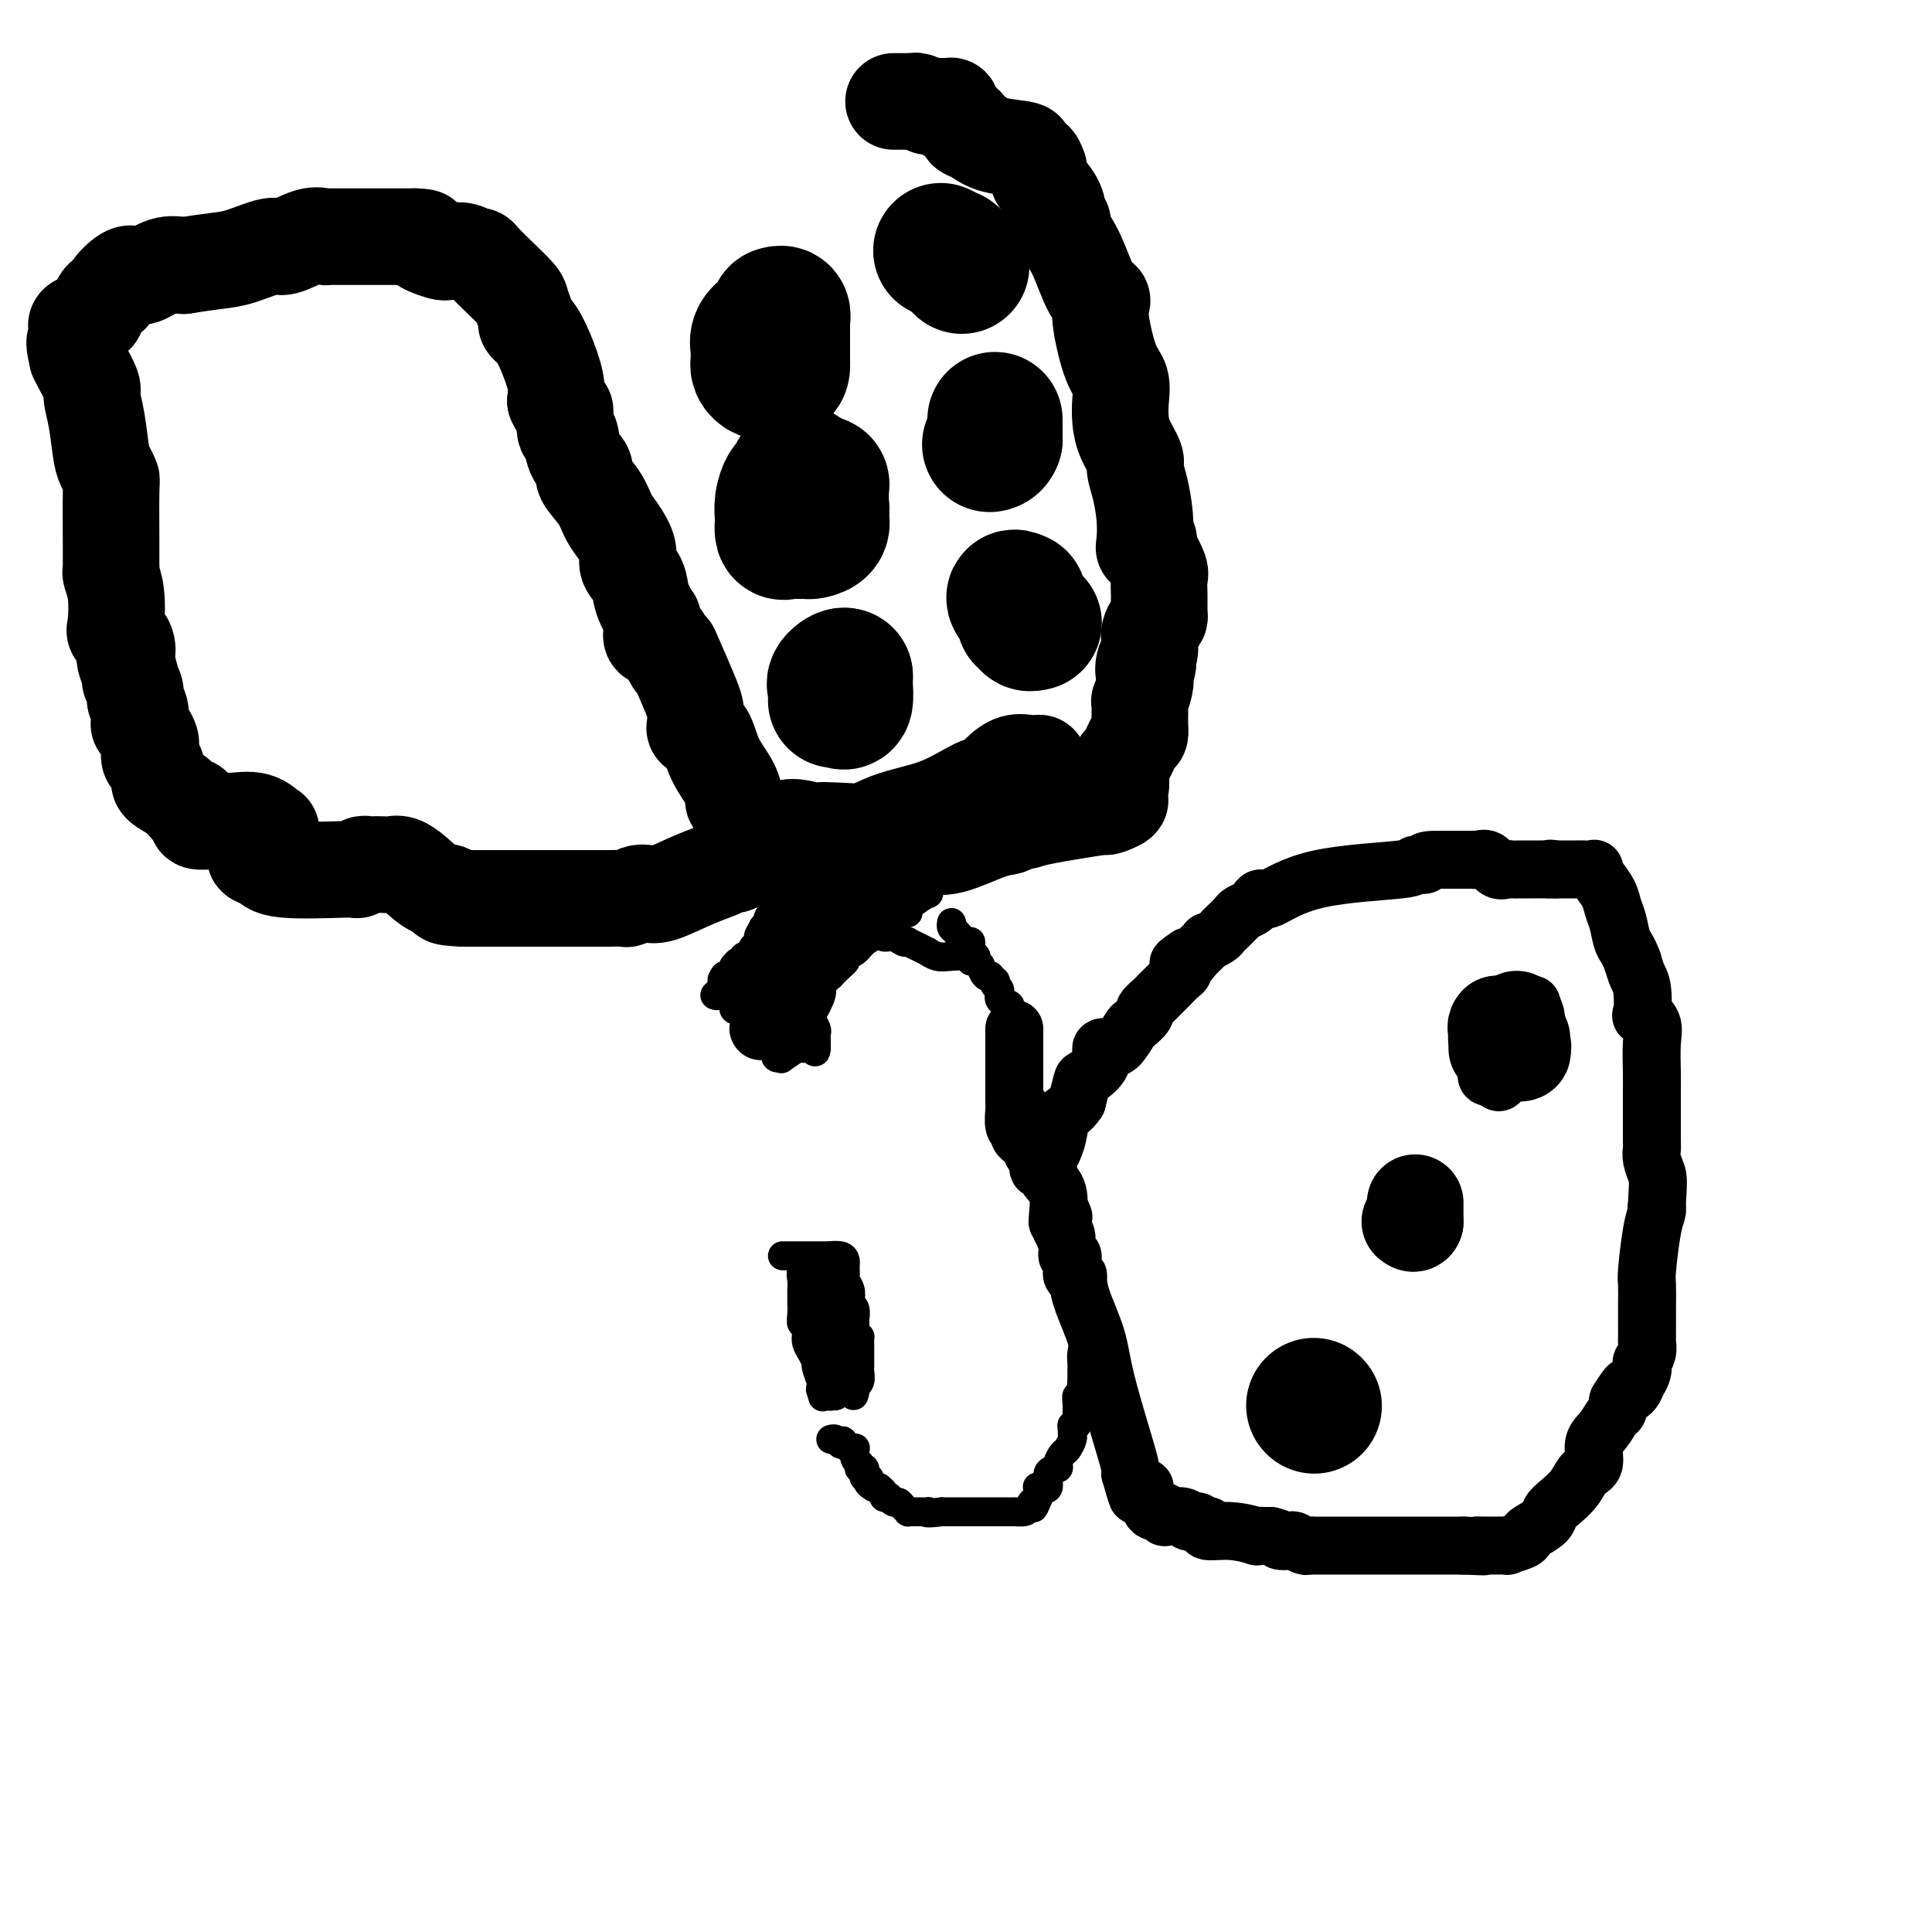 <svg viewBox='0 0 400 400' version='1.1' xmlns='http://www.w3.org/2000/svg' xmlns:xlink='http://www.w3.org/1999/xlink'><g fill='none' stroke='#000000' stroke-width='6' stroke-linecap='round' stroke-linejoin='round'><path d='M197,191c-0.061,0.374 -0.123,0.748 0,1c0.123,0.252 0.429,0.383 1,1c0.571,0.617 1.407,1.721 2,2c0.593,0.279 0.944,-0.266 1,0c0.056,0.266 -0.182,1.342 0,2c0.182,0.658 0.785,0.899 1,1c0.215,0.101 0.043,0.064 0,0c-0.043,-0.064 0.044,-0.153 0,0c-0.044,0.153 -0.218,0.549 0,1c0.218,0.451 0.829,0.958 1,1c0.171,0.042 -0.099,-0.380 0,0c0.099,0.380 0.565,1.564 1,2c0.435,0.436 0.839,0.125 1,0c0.161,-0.125 0.081,-0.062 0,0'/><path d='M205,202c1.483,1.876 1.190,1.066 1,1c-0.190,-0.066 -0.276,0.612 0,1c0.276,0.388 0.915,0.485 1,1c0.085,0.515 -0.384,1.447 0,2c0.384,0.553 1.619,0.727 2,1c0.381,0.273 -0.094,0.646 0,1c0.094,0.354 0.756,0.690 1,1c0.244,0.310 0.069,0.594 0,1c-0.069,0.406 -0.033,0.935 0,1c0.033,0.065 0.061,-0.335 0,0c-0.061,0.335 -0.212,1.403 0,2c0.212,0.597 0.788,0.722 1,1c0.212,0.278 0.060,0.710 0,1c-0.060,0.290 -0.026,0.439 0,1c0.026,0.561 0.046,1.536 0,2c-0.046,0.464 -0.156,0.418 0,1c0.156,0.582 0.578,1.791 1,3'/><path d='M212,223c1.100,3.427 0.350,1.495 0,1c-0.350,-0.495 -0.300,0.446 0,1c0.300,0.554 0.851,0.722 1,1c0.149,0.278 -0.104,0.667 0,1c0.104,0.333 0.564,0.611 1,1c0.436,0.389 0.849,0.888 1,1c0.151,0.112 0.040,-0.162 0,0c-0.040,0.162 -0.008,0.760 0,1c0.008,0.240 -0.008,0.124 0,0c0.008,-0.124 0.040,-0.254 0,0c-0.040,0.254 -0.152,0.894 0,1c0.152,0.106 0.566,-0.322 1,0c0.434,0.322 0.886,1.394 1,2c0.114,0.606 -0.110,0.744 0,1c0.110,0.256 0.555,0.628 1,1'/><path d='M218,235c1.154,2.249 1.040,1.871 1,2c-0.040,0.129 -0.007,0.763 0,1c0.007,0.237 -0.012,0.076 0,0c0.012,-0.076 0.055,-0.066 0,0c-0.055,0.066 -0.209,0.190 0,1c0.209,0.810 0.782,2.308 1,3c0.218,0.692 0.083,0.580 0,1c-0.083,0.420 -0.113,1.374 0,2c0.113,0.626 0.370,0.924 1,2c0.630,1.076 1.632,2.930 2,4c0.368,1.070 0.102,1.355 0,2c-0.102,0.645 -0.041,1.651 0,2c0.041,0.349 0.063,0.042 0,0c-0.063,-0.042 -0.209,0.181 0,1c0.209,0.819 0.774,2.234 1,3c0.226,0.766 0.113,0.883 0,1'/><path d='M224,260c0.919,3.822 0.218,0.879 0,0c-0.218,-0.879 0.047,0.308 0,1c-0.047,0.692 -0.405,0.891 0,1c0.405,0.109 1.573,0.128 2,1c0.427,0.872 0.115,2.596 0,4c-0.115,1.404 -0.031,2.488 0,3c0.031,0.512 0.009,0.452 0,1c-0.009,0.548 -0.005,1.703 0,2c0.005,0.297 0.012,-0.265 0,0c-0.012,0.265 -0.042,1.357 0,2c0.042,0.643 0.155,0.837 0,1c-0.155,0.163 -0.577,0.296 -1,1c-0.423,0.704 -0.845,1.981 -1,3c-0.155,1.019 -0.041,1.781 0,2c0.041,0.219 0.011,-0.106 0,0c-0.011,0.106 -0.003,0.644 0,1c0.003,0.356 0.001,0.530 0,1c-0.001,0.470 -0.000,1.235 0,2'/><path d='M224,286c-0.228,4.604 -0.797,3.114 -1,3c-0.203,-0.114 -0.040,1.149 0,2c0.040,0.851 -0.042,1.289 0,2c0.042,0.711 0.208,1.695 0,2c-0.208,0.305 -0.791,-0.069 -1,0c-0.209,0.069 -0.045,0.581 0,1c0.045,0.419 -0.031,0.746 0,1c0.031,0.254 0.168,0.436 0,1c-0.168,0.564 -0.642,1.511 -1,2c-0.358,0.489 -0.602,0.521 -1,1c-0.398,0.479 -0.951,1.407 -1,2c-0.049,0.593 0.407,0.852 0,1c-0.407,0.148 -1.678,0.186 -2,1c-0.322,0.814 0.306,2.403 0,3c-0.306,0.597 -1.546,0.201 -2,0c-0.454,-0.201 -0.122,-0.208 0,0c0.122,0.208 0.035,0.631 0,1c-0.035,0.369 -0.017,0.685 0,1'/><path d='M215,310c-1.565,3.895 -0.979,1.632 -1,1c-0.021,-0.632 -0.650,0.367 -1,1c-0.350,0.633 -0.423,0.902 -1,1c-0.577,0.098 -1.660,0.026 -2,0c-0.340,-0.026 0.063,-0.007 0,0c-0.063,0.007 -0.593,0.002 -1,0c-0.407,-0.002 -0.690,-0.001 -1,0c-0.310,0.001 -0.646,0.000 -1,0c-0.354,-0.000 -0.725,-0.000 -1,0c-0.275,0.000 -0.455,0.000 -1,0c-0.545,-0.000 -1.454,-0.000 -2,0c-0.546,0.000 -0.729,0.000 -1,0c-0.271,-0.000 -0.632,-0.000 -1,0c-0.368,0.000 -0.745,0.000 -1,0c-0.255,-0.000 -0.388,-0.000 -1,0c-0.612,0.000 -1.703,0.000 -2,0c-0.297,-0.000 0.201,-0.000 0,0c-0.201,0.000 -1.100,0.000 -2,0'/><path d='M195,313c-3.803,0.464 -3.310,0.124 -3,0c0.310,-0.124 0.438,-0.033 0,0c-0.438,0.033 -1.441,0.006 -2,0c-0.559,-0.006 -0.675,0.008 -1,0c-0.325,-0.008 -0.860,-0.040 -1,0c-0.140,0.040 0.116,0.151 0,0c-0.116,-0.151 -0.604,-0.562 -1,-1c-0.396,-0.438 -0.699,-0.901 -1,-1c-0.301,-0.099 -0.602,0.167 -1,0c-0.398,-0.167 -0.895,-0.766 -1,-1c-0.105,-0.234 0.183,-0.101 0,0c-0.183,0.101 -0.836,0.171 -1,0c-0.164,-0.171 0.162,-0.582 0,-1c-0.162,-0.418 -0.813,-0.843 -1,-1c-0.187,-0.157 0.089,-0.045 0,0c-0.089,0.045 -0.545,0.022 -1,0'/><path d='M181,308c-2.331,-1.244 -1.160,-1.854 -1,-2c0.160,-0.146 -0.693,0.171 -1,0c-0.307,-0.171 -0.068,-0.829 0,-1c0.068,-0.171 -0.033,0.147 0,0c0.033,-0.147 0.201,-0.759 0,-1c-0.201,-0.241 -0.772,-0.111 -1,0c-0.228,0.111 -0.113,0.201 0,0c0.113,-0.201 0.223,-0.694 0,-1c-0.223,-0.306 -0.781,-0.424 -1,-1c-0.219,-0.576 -0.100,-1.608 0,-2c0.100,-0.392 0.181,-0.144 0,0c-0.181,0.144 -0.623,0.184 -1,0c-0.377,-0.184 -0.688,-0.592 -1,-1'/><path d='M175,299c-0.941,-1.388 -0.294,-0.358 0,0c0.294,0.358 0.236,0.043 0,0c-0.236,-0.043 -0.651,0.184 -1,0c-0.349,-0.184 -0.632,-0.780 -1,-1c-0.368,-0.220 -0.819,-0.063 -1,0c-0.181,0.063 -0.090,0.031 0,0'/><path d='M162,260c0.079,0.000 0.157,0.000 1,0c0.843,0.000 2.450,0.000 3,0c0.550,0.000 0.042,0.000 0,0c-0.042,0.000 0.380,0.000 1,0c0.620,-0.000 1.437,0.000 2,0c0.563,0.000 0.872,0.000 1,0c0.128,0.000 0.076,0.000 0,0c-0.076,0.000 -0.174,0.000 0,0c0.174,0.000 0.621,0.000 1,0c0.379,-0.000 0.689,0.000 1,0'/><path d='M172,260c1.442,0.013 0.047,0.046 0,0c-0.047,-0.046 1.255,-0.171 2,0c0.745,0.171 0.932,0.637 1,1c0.068,0.363 0.017,0.621 0,1c-0.017,0.379 -0.001,0.878 0,1c0.001,0.122 -0.014,-0.132 0,0c0.014,0.132 0.055,0.652 0,1c-0.055,0.348 -0.207,0.526 0,1c0.207,0.474 0.773,1.245 1,2c0.227,0.755 0.113,1.493 0,2c-0.113,0.507 -0.226,0.784 0,1c0.226,0.216 0.793,0.373 1,1c0.207,0.627 0.056,1.725 0,2c-0.056,0.275 -0.015,-0.272 0,0c0.015,0.272 0.004,1.363 0,2c-0.004,0.637 -0.002,0.818 0,1'/><path d='M177,276c0.536,2.560 0.876,1.459 1,1c0.124,-0.459 0.033,-0.278 0,0c-0.033,0.278 -0.009,0.653 0,1c0.009,0.347 0.002,0.667 0,1c-0.002,0.333 -0.001,0.681 0,1c0.001,0.319 -0.000,0.609 0,1c0.000,0.391 0.001,0.882 0,1c-0.001,0.118 -0.004,-0.136 0,0c0.004,0.136 0.015,0.663 0,1c-0.015,0.337 -0.057,0.485 0,1c0.057,0.515 0.211,1.396 0,2c-0.211,0.604 -0.788,0.932 -1,1c-0.212,0.068 -0.061,-0.123 0,0c0.061,0.123 0.030,0.562 0,1'/><path d='M177,288c-0.167,1.856 -0.583,0.497 -1,0c-0.417,-0.497 -0.834,-0.130 -1,0c-0.166,0.130 -0.082,0.025 0,0c0.082,-0.025 0.162,0.030 0,0c-0.162,-0.030 -0.565,-0.143 -1,0c-0.435,0.143 -0.901,0.544 -1,0c-0.099,-0.544 0.171,-2.034 0,-3c-0.171,-0.966 -0.781,-1.408 -1,-2c-0.219,-0.592 -0.045,-1.336 0,-2c0.045,-0.664 -0.040,-1.250 0,-2c0.040,-0.750 0.203,-1.663 0,-2c-0.203,-0.337 -0.772,-0.096 -1,0c-0.228,0.096 -0.114,0.048 0,0'/><path d='M171,277c-0.691,-1.900 -0.917,-1.151 -1,-1c-0.083,0.151 -0.022,-0.298 0,-1c0.022,-0.702 0.006,-1.659 0,-2c-0.006,-0.341 -0.001,-0.066 0,0c0.001,0.066 -0.004,-0.077 0,0c0.004,0.077 0.015,0.376 0,0c-0.015,-0.376 -0.057,-1.425 0,-2c0.057,-0.575 0.211,-0.676 0,-1c-0.211,-0.324 -0.789,-0.870 -1,-1c-0.211,-0.130 -0.057,0.157 0,0c0.057,-0.157 0.016,-0.759 0,-1c-0.016,-0.241 -0.008,-0.120 0,0'/><path d='M169,268c-0.310,-1.575 -0.083,-1.013 0,-1c0.083,0.013 0.024,-0.524 0,-1c-0.024,-0.476 -0.012,-0.893 0,-1c0.012,-0.107 0.024,0.095 0,0c-0.024,-0.095 -0.083,-0.487 0,-1c0.083,-0.513 0.310,-1.147 1,0c0.690,1.147 1.845,4.073 3,7'/><path d='M173,271c1.072,1.561 1.751,2.464 2,3c0.249,0.536 0.067,0.704 0,1c-0.067,0.296 -0.018,0.719 0,1c0.018,0.281 0.005,0.419 0,1c-0.005,0.581 -0.004,1.606 0,2c0.004,0.394 0.009,0.158 0,0c-0.009,-0.158 -0.033,-0.238 0,0c0.033,0.238 0.124,0.795 0,1c-0.124,0.205 -0.464,0.059 -1,0c-0.536,-0.059 -1.268,-0.029 -2,0'/><path d='M172,280c-0.419,0.218 0.032,0.764 0,1c-0.032,0.236 -0.549,0.163 -1,0c-0.451,-0.163 -0.838,-0.414 -1,-1c-0.162,-0.586 -0.100,-1.505 0,-2c0.100,-0.495 0.237,-0.566 0,-1c-0.237,-0.434 -0.848,-1.232 -1,-2c-0.152,-0.768 0.155,-1.505 0,-2c-0.155,-0.495 -0.773,-0.749 -1,-1c-0.227,-0.251 -0.065,-0.500 0,-1c0.065,-0.500 0.032,-1.250 0,-2'/><path d='M168,269c-0.619,-1.881 -0.166,-1.082 0,-1c0.166,0.082 0.045,-0.553 0,-1c-0.045,-0.447 -0.016,-0.708 0,-1c0.016,-0.292 0.018,-0.617 0,-1c-0.018,-0.383 -0.056,-0.824 0,-1c0.056,-0.176 0.208,-0.087 0,0c-0.208,0.087 -0.774,0.173 -1,0c-0.226,-0.173 -0.112,-0.603 0,-1c0.112,-0.397 0.223,-0.761 0,-1c-0.223,-0.239 -0.778,-0.354 -1,0c-0.222,0.354 -0.111,1.177 0,2'/><path d='M166,264c-0.309,-0.656 -0.083,0.205 0,1c0.083,0.795 0.023,1.525 0,2c-0.023,0.475 -0.007,0.696 0,1c0.007,0.304 0.006,0.693 0,1c-0.006,0.307 -0.015,0.533 0,1c0.015,0.467 0.056,1.175 0,2c-0.056,0.825 -0.208,1.768 0,2c0.208,0.232 0.778,-0.246 1,0c0.222,0.246 0.097,1.215 0,2c-0.097,0.785 -0.166,1.384 0,2c0.166,0.616 0.566,1.247 1,2c0.434,0.753 0.901,1.627 1,2c0.099,0.373 -0.170,0.246 0,1c0.170,0.754 0.777,2.388 1,3c0.223,0.612 0.060,0.203 0,0c-0.060,-0.203 -0.017,-0.201 0,0c0.017,0.201 0.009,0.600 0,1'/><path d='M170,287c0.631,3.786 0.208,1.750 0,1c-0.208,-0.750 -0.200,-0.215 0,0c0.200,0.215 0.593,0.110 1,0c0.407,-0.110 0.827,-0.226 1,0c0.173,0.226 0.098,0.792 0,1c-0.098,0.208 -0.219,0.056 0,0c0.219,-0.056 0.777,-0.016 1,0c0.223,0.016 0.112,0.008 0,0'/><path d='M201,199c0.379,-0.414 0.758,-0.828 0,-1c-0.758,-0.172 -2.653,-0.101 -4,0c-1.347,0.101 -2.144,0.234 -3,0c-0.856,-0.234 -1.770,-0.833 -2,-1c-0.230,-0.167 0.223,0.100 0,0c-0.223,-0.100 -1.123,-0.567 -2,-1c-0.877,-0.433 -1.731,-0.833 -2,-1c-0.269,-0.167 0.048,-0.101 0,0c-0.048,0.101 -0.460,0.237 -1,0c-0.540,-0.237 -1.207,-0.847 -2,-1c-0.793,-0.153 -1.714,0.151 -2,0c-0.286,-0.151 0.061,-0.757 0,-1c-0.061,-0.243 -0.531,-0.121 -1,0'/><path d='M182,193c-2.984,-1.069 -0.944,-0.740 0,-1c0.944,-0.260 0.793,-1.108 0,-1c-0.793,0.108 -2.226,1.174 -3,2c-0.774,0.826 -0.887,1.413 -1,2'/><path d='M178,195c-1.018,0.648 -1.563,1.268 -2,2c-0.437,0.732 -0.766,1.576 -1,2c-0.234,0.424 -0.374,0.428 -1,1c-0.626,0.572 -1.740,1.711 -2,2c-0.260,0.289 0.333,-0.273 0,0c-0.333,0.273 -1.592,1.382 -2,2c-0.408,0.618 0.035,0.747 0,1c-0.035,0.253 -0.546,0.630 -1,1c-0.454,0.370 -0.850,0.733 -1,1c-0.150,0.267 -0.054,0.439 0,1c0.054,0.561 0.067,1.512 0,2c-0.067,0.488 -0.214,0.512 0,1c0.214,0.488 0.789,1.440 1,2c0.211,0.560 0.056,0.727 0,1c-0.056,0.273 -0.015,0.650 0,1c0.015,0.350 0.004,0.671 0,1c-0.004,0.329 -0.002,0.664 0,1'/><path d='M169,217c-0.029,1.547 -0.601,0.415 -1,0c-0.399,-0.415 -0.626,-0.113 -1,0c-0.374,0.113 -0.896,0.038 -1,0c-0.104,-0.038 0.212,-0.038 0,0c-0.212,0.038 -0.950,0.115 -1,0c-0.050,-0.115 0.589,-0.423 0,0c-0.589,0.423 -2.406,1.577 -3,2c-0.594,0.423 0.037,0.113 0,0c-0.037,-0.113 -0.741,-0.030 -1,0c-0.259,0.030 -0.074,0.009 0,0c0.074,-0.009 0.037,-0.004 0,0'/><path d='M161,219c-1.104,-0.093 0.134,-1.325 1,-2c0.866,-0.675 1.358,-0.794 2,-1c0.642,-0.206 1.434,-0.499 2,-1c0.566,-0.501 0.908,-1.208 1,-2c0.092,-0.792 -0.064,-1.668 0,-2c0.064,-0.332 0.348,-0.120 1,-1c0.652,-0.880 1.671,-2.852 2,-4c0.329,-1.148 -0.033,-1.474 0,-2c0.033,-0.526 0.460,-1.253 1,-2c0.540,-0.747 1.193,-1.513 2,-2c0.807,-0.487 1.767,-0.696 2,-1c0.233,-0.304 -0.261,-0.703 0,-1c0.261,-0.297 1.276,-0.492 2,-1c0.724,-0.508 1.156,-1.329 2,-2c0.844,-0.671 2.098,-1.192 3,-2c0.902,-0.808 1.451,-1.904 2,-3'/><path d='M184,190c2.133,-1.792 0.965,-0.272 1,0c0.035,0.272 1.275,-0.706 2,-1c0.725,-0.294 0.937,0.095 1,0c0.063,-0.095 -0.022,-0.673 0,-1c0.022,-0.327 0.149,-0.402 1,-1c0.851,-0.598 2.424,-1.718 3,-2c0.576,-0.282 0.155,0.275 0,0c-0.155,-0.275 -0.045,-1.380 0,-2c0.045,-0.620 0.023,-0.755 0,-1c-0.023,-0.245 -0.048,-0.602 0,-1c0.048,-0.398 0.167,-0.839 0,-1c-0.167,-0.161 -0.622,-0.043 -1,0c-0.378,0.043 -0.679,0.012 -1,0c-0.321,-0.012 -0.660,-0.006 -1,0'/><path d='M189,180c-0.643,-0.774 -0.751,-0.207 -1,0c-0.249,0.207 -0.640,0.056 -1,0c-0.360,-0.056 -0.688,-0.015 -1,0c-0.312,0.015 -0.607,0.004 -1,0c-0.393,-0.004 -0.882,-0.001 -1,0c-0.118,0.001 0.136,0.000 0,0c-0.136,-0.000 -0.663,0.001 -1,0c-0.337,-0.001 -0.483,-0.002 -1,0c-0.517,0.002 -1.404,0.008 -2,0c-0.596,-0.008 -0.899,-0.030 -1,0c-0.101,0.030 0.001,0.113 0,0c-0.001,-0.113 -0.105,-0.423 -1,0c-0.895,0.423 -2.582,1.577 -3,2c-0.418,0.423 0.434,0.113 0,0c-0.434,-0.113 -2.155,-0.031 -3,0c-0.845,0.031 -0.813,0.009 -1,0c-0.187,-0.009 -0.594,-0.004 -1,0'/><path d='M170,182c-2.835,0.309 -0.423,0.083 0,0c0.423,-0.083 -1.145,-0.022 -2,0c-0.855,0.022 -0.999,0.006 -1,0c-0.001,-0.006 0.140,-0.001 0,0c-0.140,0.001 -0.562,-0.001 -1,0c-0.438,0.001 -0.891,0.007 -1,0c-0.109,-0.007 0.125,-0.027 0,0c-0.125,0.027 -0.608,0.100 -1,0c-0.392,-0.100 -0.693,-0.374 -1,0c-0.307,0.374 -0.621,1.394 -1,2c-0.379,0.606 -0.824,0.796 -1,1c-0.176,0.204 -0.085,0.423 0,1c0.085,0.577 0.164,1.514 0,2c-0.164,0.486 -0.570,0.522 -1,1c-0.430,0.478 -0.885,1.398 -1,2c-0.115,0.602 0.110,0.886 0,1c-0.110,0.114 -0.555,0.057 -1,0'/><path d='M158,192c-1.156,2.011 -1.045,2.039 -1,2c0.045,-0.039 0.023,-0.146 0,0c-0.023,0.146 -0.049,0.546 0,1c0.049,0.454 0.171,0.963 0,1c-0.171,0.037 -0.637,-0.398 -1,0c-0.363,0.398 -0.623,1.627 -1,2c-0.377,0.373 -0.872,-0.111 -1,0c-0.128,0.111 0.110,0.817 0,1c-0.110,0.183 -0.569,-0.157 -1,0c-0.431,0.157 -0.833,0.813 -1,1c-0.167,0.187 -0.100,-0.093 0,0c0.100,0.093 0.233,0.561 0,1c-0.233,0.439 -0.832,0.849 -1,1c-0.168,0.151 0.095,0.043 0,0c-0.095,-0.043 -0.547,-0.022 -1,0'/><path d='M150,202c-1.179,1.648 -0.125,0.768 0,1c0.125,0.232 -0.679,1.578 -1,2c-0.321,0.422 -0.160,-0.078 0,0c0.160,0.078 0.319,0.736 0,1c-0.319,0.264 -1.116,0.135 -1,0c0.116,-0.135 1.144,-0.274 2,0c0.856,0.274 1.539,0.963 2,1c0.461,0.037 0.701,-0.578 1,0c0.299,0.578 0.657,2.348 1,3c0.343,0.652 0.669,0.186 1,0c0.331,-0.186 0.665,-0.093 1,0'/><path d='M156,210c1.306,0.708 1.072,-0.020 1,0c-0.072,0.020 0.018,0.790 0,1c-0.018,0.210 -0.146,-0.139 0,0c0.146,0.139 0.565,0.765 1,1c0.435,0.235 0.887,0.077 1,0c0.113,-0.077 -0.113,-0.073 0,0c0.113,0.073 0.566,0.215 1,0c0.434,-0.215 0.847,-0.789 1,-1c0.153,-0.211 0.044,-0.060 0,0c-0.044,0.060 -0.022,0.030 0,0'/><path d='M161,211c0.321,0.563 -1.378,1.471 -2,2c-0.622,0.529 -0.167,0.678 0,1c0.167,0.322 0.045,0.818 0,1c-0.045,0.182 -0.013,0.052 0,0c0.013,-0.052 0.006,-0.026 0,0'/><path d='M159,215c-0.762,0.518 -1.668,-0.186 -2,-1c-0.332,-0.814 -0.091,-1.739 0,-2c0.091,-0.261 0.031,0.141 0,0c-0.031,-0.141 -0.032,-0.826 0,-1c0.032,-0.174 0.097,0.163 0,0c-0.097,-0.163 -0.355,-0.828 -1,-1c-0.645,-0.172 -1.675,0.147 -2,0c-0.325,-0.147 0.057,-0.761 0,-1c-0.057,-0.239 -0.551,-0.102 -1,0c-0.449,0.102 -0.852,0.168 -1,0c-0.148,-0.168 -0.040,-0.571 0,-1c0.040,-0.429 0.011,-0.885 0,-1c-0.011,-0.115 -0.003,0.110 0,0c0.003,-0.110 0.002,-0.555 0,-1'/><path d='M152,206c-0.468,-2.056 1.862,-2.698 3,-3c1.138,-0.302 1.084,-0.266 2,-1c0.916,-0.734 2.803,-2.238 5,-4c2.197,-1.762 4.704,-3.782 6,-5c1.296,-1.218 1.380,-1.633 2,-2c0.620,-0.367 1.776,-0.687 2,-1c0.224,-0.313 -0.485,-0.621 0,-1c0.485,-0.379 2.163,-0.831 3,-1c0.837,-0.169 0.833,-0.056 1,0c0.167,0.056 0.507,0.053 1,0c0.493,-0.053 1.141,-0.158 0,1c-1.141,1.158 -4.070,3.579 -7,6'/><path d='M170,195c-1.392,1.666 -2.373,2.330 -3,3c-0.627,0.670 -0.900,1.346 -1,2c-0.100,0.654 -0.027,1.286 0,2c0.027,0.714 0.007,1.511 0,2c-0.007,0.489 -0.002,0.670 0,1c0.002,0.330 0.001,0.809 0,1c-0.001,0.191 -0.000,0.096 0,0'/></g>
<g fill='none' stroke='#000000' stroke-width='12' stroke-linecap='round' stroke-linejoin='round'><path d='M187,183c-0.303,0.309 -0.606,0.619 -1,1c-0.394,0.381 -0.880,0.834 -1,1c-0.120,0.166 0.126,0.044 0,0c-0.126,-0.044 -0.625,-0.012 -1,0c-0.375,0.012 -0.625,0.003 -1,0c-0.375,-0.003 -0.873,-0.001 -1,0c-0.127,0.001 0.117,-0.000 0,0c-0.117,0.000 -0.595,0.002 -1,0c-0.405,-0.002 -0.736,-0.007 -1,0c-0.264,0.007 -0.463,0.026 -1,0c-0.537,-0.026 -1.414,-0.098 -2,0c-0.586,0.098 -0.881,0.366 -2,1c-1.119,0.634 -3.063,1.634 -4,2c-0.937,0.366 -0.868,0.099 -1,0c-0.132,-0.099 -0.466,-0.028 -1,0c-0.534,0.028 -1.267,0.014 -2,0'/><path d='M167,188c-3.053,1.017 -0.686,1.060 0,1c0.686,-0.060 -0.309,-0.222 -1,0c-0.691,0.222 -1.079,0.830 -1,1c0.079,0.170 0.624,-0.098 0,0c-0.624,0.098 -2.416,0.561 -3,1c-0.584,0.439 0.040,0.854 0,2c-0.040,1.146 -0.743,3.024 -1,4c-0.257,0.976 -0.069,1.049 0,1c0.069,-0.049 0.019,-0.220 0,0c-0.019,0.220 -0.008,0.831 0,2c0.008,1.169 0.013,2.896 0,4c-0.013,1.104 -0.045,1.585 0,2c0.045,0.415 0.166,0.766 0,1c-0.166,0.234 -0.619,0.353 -1,1c-0.381,0.647 -0.691,1.824 -1,3'/><path d='M159,211c-0.976,3.548 -1.917,2.417 -2,2c-0.083,-0.417 0.690,-0.119 1,0c0.310,0.119 0.155,0.060 0,0'/><path d='M210,213c-0.001,0.617 -0.001,1.233 0,3c0.001,1.767 0.004,4.683 0,7c-0.004,2.317 -0.016,4.035 0,5c0.016,0.965 0.060,1.176 0,2c-0.060,0.824 -0.223,2.261 0,3c0.223,0.739 0.833,0.779 1,1c0.167,0.221 -0.109,0.621 0,1c0.109,0.379 0.603,0.736 1,1c0.397,0.264 0.698,0.433 1,1c0.302,0.567 0.604,1.531 1,2c0.396,0.469 0.884,0.444 1,1c0.116,0.556 -0.141,1.694 0,2c0.141,0.306 0.679,-0.219 1,0c0.321,0.219 0.425,1.182 1,2c0.575,0.818 1.621,1.490 2,3c0.379,1.510 0.091,3.858 0,5c-0.091,1.142 0.014,1.077 0,1c-0.014,-0.077 -0.147,-0.165 0,0c0.147,0.165 0.573,0.582 1,1'/><path d='M220,254c1.564,3.515 0.476,1.803 0,1c-0.476,-0.803 -0.338,-0.695 0,0c0.338,0.695 0.875,1.979 1,3c0.125,1.021 -0.162,1.779 0,2c0.162,0.221 0.775,-0.095 1,0c0.225,0.095 0.064,0.601 0,1c-0.064,0.399 -0.030,0.690 0,1c0.030,0.310 0.057,0.640 0,1c-0.057,0.360 -0.197,0.751 0,1c0.197,0.249 0.732,0.357 1,1c0.268,0.643 0.268,1.821 1,4c0.732,2.179 2.196,5.357 3,8c0.804,2.643 0.947,4.750 2,9c1.053,4.250 3.014,10.644 4,14c0.986,3.356 0.996,3.673 1,4c0.004,0.327 0.002,0.663 0,1'/><path d='M234,305c2.349,8.281 1.221,3.483 1,2c-0.221,-1.483 0.466,0.349 1,1c0.534,0.651 0.916,0.122 1,0c0.084,-0.122 -0.131,0.162 0,1c0.131,0.838 0.609,2.228 1,3c0.391,0.772 0.694,0.925 1,1c0.306,0.075 0.614,0.072 1,0c0.386,-0.072 0.848,-0.212 1,0c0.152,0.212 -0.008,0.775 0,1c0.008,0.225 0.184,0.113 1,0c0.816,-0.113 2.270,-0.226 3,0c0.730,0.226 0.734,0.792 1,1c0.266,0.208 0.792,0.059 1,0c0.208,-0.059 0.097,-0.026 0,0c-0.097,0.026 -0.180,0.045 0,0c0.180,-0.045 0.623,-0.156 1,0c0.377,0.156 0.689,0.578 1,1'/><path d='M249,316c1.932,0.614 1.264,0.149 1,0c-0.264,-0.149 -0.122,0.016 0,0c0.122,-0.016 0.223,-0.215 0,0c-0.223,0.215 -0.771,0.842 0,1c0.771,0.158 2.861,-0.154 5,0c2.139,0.154 4.326,0.773 5,1c0.674,0.227 -0.165,0.061 0,0c0.165,-0.061 1.333,-0.017 2,0c0.667,0.017 0.834,0.009 1,0'/><path d='M263,318c2.506,0.532 1.770,0.860 2,1c0.230,0.140 1.425,0.090 2,0c0.575,-0.090 0.528,-0.220 1,0c0.472,0.220 1.462,0.791 2,1c0.538,0.209 0.624,0.056 1,0c0.376,-0.056 1.041,-0.015 1,0c-0.041,0.015 -0.787,0.004 0,0c0.787,-0.004 3.107,-0.001 5,0c1.893,0.001 3.360,0.000 4,0c0.640,-0.000 0.452,-0.000 1,0c0.548,0.000 1.832,0.000 3,0c1.168,-0.000 2.219,-0.000 4,0c1.781,0.000 4.292,0.000 6,0c1.708,-0.000 2.614,-0.000 3,0c0.386,0.000 0.253,0.000 1,0c0.747,-0.000 2.373,-0.000 4,0'/><path d='M303,320c6.814,0.308 3.850,0.080 3,0c-0.850,-0.080 0.413,-0.010 2,0c1.587,0.010 3.498,-0.038 4,0c0.502,0.038 -0.405,0.162 0,0c0.405,-0.162 2.121,-0.610 3,-1c0.879,-0.390 0.920,-0.723 1,-1c0.080,-0.277 0.199,-0.500 1,-1c0.801,-0.500 2.283,-1.279 3,-2c0.717,-0.721 0.669,-1.385 1,-2c0.331,-0.615 1.040,-1.183 2,-2c0.960,-0.817 2.172,-1.884 3,-3c0.828,-1.116 1.272,-2.282 2,-3c0.728,-0.718 1.740,-0.990 2,-2c0.260,-1.010 -0.231,-2.760 0,-4c0.231,-1.240 1.186,-1.972 2,-3c0.814,-1.028 1.488,-2.354 2,-3c0.512,-0.646 0.860,-0.613 1,-1c0.140,-0.387 0.070,-1.193 0,-2'/><path d='M335,290c2.730,-4.355 2.056,-2.741 2,-2c-0.056,0.741 0.507,0.611 1,0c0.493,-0.611 0.916,-1.703 1,-2c0.084,-0.297 -0.170,0.202 0,0c0.170,-0.202 0.763,-1.105 1,-2c0.237,-0.895 0.116,-1.784 0,-2c-0.116,-0.216 -0.227,0.240 0,0c0.227,-0.240 0.793,-1.176 1,-2c0.207,-0.824 0.055,-1.538 0,-2c-0.055,-0.462 -0.015,-0.674 0,-1c0.015,-0.326 0.003,-0.767 0,-2c-0.003,-1.233 0.002,-3.257 0,-4c-0.002,-0.743 -0.011,-0.206 0,-1c0.011,-0.794 0.042,-2.920 0,-4c-0.042,-1.080 -0.155,-1.114 0,-3c0.155,-1.886 0.580,-5.623 1,-8c0.420,-2.377 0.834,-3.393 1,-4c0.166,-0.607 0.083,-0.803 0,-1'/><path d='M343,250c0.370,-5.765 0.295,-6.179 0,-7c-0.295,-0.821 -0.811,-2.051 -1,-3c-0.189,-0.949 -0.051,-1.617 0,-2c0.051,-0.383 0.014,-0.482 0,-2c-0.014,-1.518 -0.003,-4.455 0,-6c0.003,-1.545 0.000,-1.697 0,-2c-0.000,-0.303 0.002,-0.755 0,-1c-0.002,-0.245 -0.008,-0.281 0,-1c0.008,-0.719 0.030,-2.122 0,-4c-0.030,-1.878 -0.112,-4.233 0,-6c0.112,-1.767 0.419,-2.948 0,-4c-0.419,-1.052 -1.565,-1.975 -2,-2c-0.435,-0.025 -0.158,0.849 0,0c0.158,-0.849 0.196,-3.421 0,-5c-0.196,-1.579 -0.628,-2.165 -1,-3c-0.372,-0.835 -0.686,-1.917 -1,-3'/><path d='M338,199c-1.025,-2.713 -1.588,-2.995 -2,-4c-0.412,-1.005 -0.675,-2.732 -1,-4c-0.325,-1.268 -0.713,-2.077 -1,-3c-0.287,-0.923 -0.475,-1.960 -1,-3c-0.525,-1.040 -1.388,-2.082 -2,-3c-0.612,-0.918 -0.971,-1.710 -1,-2c-0.029,-0.290 0.274,-0.078 0,0c-0.274,0.078 -1.123,0.021 -2,0c-0.877,-0.021 -1.781,-0.006 -2,0c-0.219,0.006 0.249,0.002 0,0c-0.249,-0.002 -1.214,-0.000 -2,0c-0.786,0.000 -1.393,0.000 -2,0'/><path d='M322,180c-1.571,-0.309 -1.000,-0.083 -1,0c-0.000,0.083 -0.573,0.022 -1,0c-0.427,-0.022 -0.709,-0.006 -1,0c-0.291,0.006 -0.593,0.002 -1,0c-0.407,-0.002 -0.920,-0.001 -1,0c-0.080,0.001 0.274,0.002 0,0c-0.274,-0.002 -1.175,-0.008 -2,0c-0.825,0.008 -1.572,0.030 -2,0c-0.428,-0.030 -0.535,-0.113 -1,0c-0.465,0.113 -1.287,0.423 -2,0c-0.713,-0.423 -1.318,-1.577 -2,-2c-0.682,-0.423 -1.440,-0.113 -2,0c-0.560,0.113 -0.921,0.030 -1,0c-0.079,-0.030 0.125,-0.008 0,0c-0.125,0.008 -0.580,0.002 -1,0c-0.420,-0.002 -0.805,-0.001 -1,0c-0.195,0.001 -0.198,0.000 -1,0c-0.802,-0.000 -2.401,-0.000 -4,0'/><path d='M298,178c-4.257,-0.071 -2.899,0.753 -3,1c-0.101,0.247 -1.662,-0.082 -2,0c-0.338,0.082 0.547,0.575 -3,1c-3.547,0.425 -11.527,0.782 -17,2c-5.473,1.218 -8.440,3.296 -10,4c-1.560,0.704 -1.712,0.033 -2,0c-0.288,-0.033 -0.711,0.572 -1,1c-0.289,0.428 -0.445,0.678 -1,1c-0.555,0.322 -1.509,0.716 -2,1c-0.491,0.284 -0.518,0.459 -1,1c-0.482,0.541 -1.420,1.450 -2,2c-0.580,0.550 -0.803,0.742 -1,1c-0.197,0.258 -0.368,0.581 -1,1c-0.632,0.419 -1.724,0.935 -2,1c-0.276,0.065 0.263,-0.322 0,0c-0.263,0.322 -1.328,1.354 -2,2c-0.672,0.646 -0.950,0.905 -1,1c-0.050,0.095 0.129,0.027 0,0c-0.129,-0.027 -0.564,-0.014 -1,0'/><path d='M246,198c-4.114,2.655 -0.898,1.291 0,1c0.898,-0.291 -0.523,0.489 -1,1c-0.477,0.511 -0.010,0.752 0,1c0.010,0.248 -0.436,0.504 -1,1c-0.564,0.496 -1.245,1.231 -2,2c-0.755,0.769 -1.582,1.572 -2,2c-0.418,0.428 -0.426,0.480 -1,1c-0.574,0.520 -1.715,1.509 -2,2c-0.285,0.491 0.286,0.486 0,1c-0.286,0.514 -1.430,1.547 -2,2c-0.570,0.453 -0.567,0.326 -1,1c-0.433,0.674 -1.304,2.149 -2,3c-0.696,0.851 -1.219,1.076 -2,1c-0.781,-0.076 -1.820,-0.454 -2,0c-0.180,0.454 0.498,1.740 0,3c-0.498,1.260 -2.173,2.493 -3,3c-0.827,0.507 -0.808,0.288 -1,1c-0.192,0.712 -0.596,2.356 -1,4'/><path d='M223,228c-1.408,2.187 -2.429,2.153 -3,3c-0.571,0.847 -0.692,2.574 -1,4c-0.308,1.426 -0.802,2.550 -1,3c-0.198,0.450 -0.099,0.225 0,0'/><path d='M314,210c-0.061,-0.316 -0.121,-0.632 0,-1c0.121,-0.368 0.425,-0.790 0,-1c-0.425,-0.210 -1.578,-0.210 -2,0c-0.422,0.210 -0.113,0.630 0,1c0.113,0.370 0.031,0.691 0,1c-0.031,0.309 -0.010,0.605 0,1c0.010,0.395 0.009,0.890 0,1c-0.009,0.110 -0.026,-0.166 0,0c0.026,0.166 0.097,0.774 0,1c-0.097,0.226 -0.360,0.072 0,0c0.360,-0.072 1.344,-0.060 2,0c0.656,0.060 0.984,0.170 1,0c0.016,-0.170 -0.281,-0.620 0,-1c0.281,-0.380 1.141,-0.690 2,-1'/><path d='M317,211c0.465,-0.548 0.126,-0.917 0,-1c-0.126,-0.083 -0.040,0.122 0,0c0.040,-0.122 0.032,-0.570 0,-1c-0.032,-0.430 -0.089,-0.843 0,-1c0.089,-0.157 0.323,-0.057 0,0c-0.323,0.057 -1.203,0.071 -2,0c-0.797,-0.071 -1.510,-0.228 -2,0c-0.490,0.228 -0.758,0.841 -1,1c-0.242,0.159 -0.456,-0.137 -1,1c-0.544,1.137 -1.416,3.706 -2,5c-0.584,1.294 -0.881,1.313 -1,2c-0.119,0.687 -0.059,2.040 0,3c0.059,0.960 0.119,1.525 0,2c-0.119,0.475 -0.417,0.859 0,1c0.417,0.141 1.548,0.040 2,0c0.452,-0.040 0.226,-0.020 0,0'/><path d='M310,223c0.072,2.047 0.751,0.665 1,0c0.249,-0.665 0.066,-0.612 0,-1c-0.066,-0.388 -0.017,-1.217 0,-2c0.017,-0.783 0.001,-1.520 0,-2c-0.001,-0.480 0.015,-0.703 0,-1c-0.015,-0.297 -0.059,-0.668 0,-1c0.059,-0.332 0.222,-0.626 0,-1c-0.222,-0.374 -0.830,-0.828 -1,-1c-0.170,-0.172 0.099,-0.061 0,0c-0.099,0.061 -0.566,0.072 -1,0c-0.434,-0.072 -0.834,-0.227 -1,0c-0.166,0.227 -0.097,0.834 0,1c0.097,0.166 0.222,-0.110 0,0c-0.222,0.110 -0.790,0.607 -1,1c-0.210,0.393 -0.060,0.684 0,1c0.060,0.316 0.030,0.658 0,1'/><path d='M307,218c-0.238,1.071 0.667,1.750 1,2c0.333,0.250 0.095,0.071 0,0c-0.095,-0.071 -0.048,-0.036 0,0'/></g>
<g fill='none' stroke='#000000' stroke-width='20' stroke-linecap='round' stroke-linejoin='round'><path d='M314,211c0.089,0.423 0.179,0.845 0,1c-0.179,0.155 -0.625,0.041 -1,0c-0.375,-0.041 -0.678,-0.011 -1,0c-0.322,0.011 -0.663,0.003 -1,0c-0.337,-0.003 -0.668,-0.002 -1,0'/><path d='M310,212c-0.619,0.544 -0.165,1.403 0,2c0.165,0.597 0.043,0.931 0,1c-0.043,0.069 -0.008,-0.126 0,0c0.008,0.126 -0.013,0.573 0,1c0.013,0.427 0.059,0.832 0,1c-0.059,0.168 -0.224,0.097 0,0c0.224,-0.097 0.838,-0.221 1,0c0.162,0.221 -0.128,0.789 0,1c0.128,0.211 0.673,0.067 1,0c0.327,-0.067 0.434,-0.056 1,0c0.566,0.056 1.590,0.159 2,0c0.410,-0.159 0.205,-0.579 0,-1'/><path d='M315,217c0.622,-0.321 0.177,-0.622 0,-1c-0.177,-0.378 -0.088,-0.833 0,-1c0.088,-0.167 0.174,-0.045 0,0c-0.174,0.045 -0.607,0.012 -1,0c-0.393,-0.012 -0.744,-0.003 -1,0c-0.256,0.003 -0.415,0.001 -1,0c-0.585,-0.001 -1.596,-0.000 -2,0c-0.404,0.000 -0.202,0.000 0,0'/><path d='M293,249c0.000,0.333 0.000,0.667 0,1c0.000,0.333 0.000,0.667 0,1c0.000,0.333 0.000,0.667 0,1c0.000,0.333 0.000,0.667 0,1'/><path d='M293,253c-0.222,0.622 -0.778,0.178 -1,0c-0.222,-0.178 -0.111,-0.089 0,0'/></g>
<g fill='none' stroke='#000000' stroke-width='28' stroke-linecap='round' stroke-linejoin='round'><path d='M272,291c0.000,0.000 0.100,0.100 0.1,0.1'/><path d='M173,145c0.309,-0.093 0.619,-0.187 1,0c0.381,0.187 0.834,0.654 1,0c0.166,-0.654 0.044,-2.428 0,-3c-0.044,-0.572 -0.012,0.057 0,0c0.012,-0.057 0.003,-0.800 0,-1c-0.003,-0.200 -0.001,0.142 0,0c0.001,-0.142 0.000,-0.769 0,-1c-0.000,-0.231 -0.000,-0.066 0,0c0.000,0.066 0.000,0.033 0,0'/><path d='M175,140c-0.144,-0.612 -1.503,0.358 -2,1c-0.497,0.642 -0.133,0.956 0,1c0.133,0.044 0.036,-0.180 0,0c-0.036,0.180 -0.010,0.766 0,1c0.010,0.234 0.005,0.117 0,0'/><path d='M167,99c-0.334,-0.365 -0.668,-0.730 -1,-1c-0.332,-0.270 -0.663,-0.443 -1,0c-0.337,0.443 -0.678,1.504 -1,2c-0.322,0.496 -0.623,0.428 -1,1c-0.377,0.572 -0.831,1.785 -1,3c-0.169,1.215 -0.053,2.431 0,3c0.053,0.569 0.043,0.492 0,1c-0.043,0.508 -0.117,1.600 0,2c0.117,0.400 0.427,0.107 1,0c0.573,-0.107 1.409,-0.028 2,0c0.591,0.028 0.936,0.006 1,0c0.064,-0.006 -0.155,0.006 0,0c0.155,-0.006 0.682,-0.029 1,0c0.318,0.029 0.425,0.111 1,0c0.575,-0.111 1.616,-0.414 2,-1c0.384,-0.586 0.110,-1.453 0,-2c-0.110,-0.547 -0.055,-0.773 0,-1'/><path d='M170,106c0.310,-0.891 0.085,-1.118 0,-1c-0.085,0.118 -0.028,0.583 0,0c0.028,-0.583 0.028,-2.212 0,-3c-0.028,-0.788 -0.085,-0.733 0,-1c0.085,-0.267 0.311,-0.855 0,-1c-0.311,-0.145 -1.161,0.153 -2,0c-0.839,-0.153 -1.668,-0.758 -2,-1c-0.332,-0.242 -0.166,-0.121 0,0'/><path d='M162,67c-0.467,0.018 -0.934,0.036 -1,0c-0.066,-0.036 0.270,-0.126 0,0c-0.270,0.126 -1.144,0.467 -2,1c-0.856,0.533 -1.694,1.257 -2,2c-0.306,0.743 -0.082,1.505 0,2c0.082,0.495 0.021,0.724 0,1c-0.021,0.276 -0.003,0.600 0,1c0.003,0.400 -0.010,0.878 0,1c0.010,0.122 0.044,-0.111 0,0c-0.044,0.111 -0.166,0.566 0,1c0.166,0.434 0.619,0.848 1,1c0.381,0.152 0.690,0.041 1,0c0.310,-0.041 0.622,-0.011 1,0c0.378,0.011 0.822,0.003 1,0c0.178,-0.003 0.089,-0.002 0,0'/><path d='M161,77c0.845,-0.057 0.959,-0.699 1,-1c0.041,-0.301 0.011,-0.260 0,-1c-0.011,-0.740 -0.003,-2.260 0,-3c0.003,-0.740 0.002,-0.699 0,-1c-0.002,-0.301 -0.004,-0.942 0,-2c0.004,-1.058 0.015,-2.532 0,-3c-0.015,-0.468 -0.057,0.071 0,0c0.057,-0.071 0.211,-0.751 0,-1c-0.211,-0.249 -0.788,-0.067 -1,0c-0.212,0.067 -0.061,0.019 0,0c0.061,-0.019 0.030,-0.010 0,0'/><path d='M195,52c0.063,0.033 0.126,0.065 0,0c-0.126,-0.065 -0.441,-0.229 0,0c0.441,0.229 1.639,0.850 2,1c0.361,0.150 -0.113,-0.170 0,0c0.113,0.170 0.814,0.829 1,1c0.186,0.171 -0.142,-0.146 0,0c0.142,0.146 0.755,0.756 1,1c0.245,0.244 0.123,0.122 0,0'/><path d='M206,87c0.000,-0.120 0.000,-0.239 0,0c0.000,0.239 0.000,0.838 0,1c-0.000,0.162 0.000,-0.111 0,0c0.000,0.111 0.000,0.607 0,1c0.000,0.393 0.000,0.684 0,1c0.000,0.316 0.000,0.658 0,1'/><path d='M206,91c-0.226,0.845 -0.792,0.958 -1,1c-0.208,0.042 -0.060,0.012 0,0c0.060,-0.012 0.030,-0.006 0,0'/><path d='M211,124c-0.658,-0.307 -1.316,-0.614 -1,0c0.316,0.614 1.605,2.151 2,3c0.395,0.849 -0.104,1.012 0,1c0.104,-0.012 0.811,-0.199 1,0c0.189,0.199 -0.142,0.784 0,1c0.142,0.216 0.755,0.062 1,0c0.245,-0.062 0.123,-0.031 0,0'/></g>
<g fill='none' stroke='#000000' stroke-width='20' stroke-linecap='round' stroke-linejoin='round'><path d='M215,158c0.156,-0.012 0.313,-0.024 0,0c-0.313,0.024 -1.094,0.084 -2,0c-0.906,-0.084 -1.935,-0.311 -3,0c-1.065,0.311 -2.164,1.159 -3,2c-0.836,0.841 -1.407,1.676 -2,2c-0.593,0.324 -1.208,0.139 -3,1c-1.792,0.861 -4.762,2.769 -8,4c-3.238,1.231 -6.743,1.783 -10,3c-3.257,1.217 -6.268,3.097 -8,4c-1.732,0.903 -2.187,0.829 -3,1c-0.813,0.171 -1.983,0.587 -3,1c-1.017,0.413 -1.881,0.822 -3,1c-1.119,0.178 -2.494,0.125 -4,0c-1.506,-0.125 -3.145,-0.321 -5,0c-1.855,0.321 -3.928,1.161 -6,2'/><path d='M152,179c-4.191,0.927 -2.670,0.745 -3,1c-0.330,0.255 -2.512,0.948 -5,2c-2.488,1.052 -5.281,2.464 -7,3c-1.719,0.536 -2.364,0.196 -3,0c-0.636,-0.196 -1.262,-0.249 -2,0c-0.738,0.249 -1.586,0.799 -2,1c-0.414,0.201 -0.393,0.054 -1,0c-0.607,-0.054 -1.842,-0.014 -3,0c-1.158,0.014 -2.239,0.004 -3,0c-0.761,-0.004 -1.201,-0.001 -2,0c-0.799,0.001 -1.958,0.000 -3,0c-1.042,-0.000 -1.966,-0.000 -4,0c-2.034,0.000 -5.177,0.000 -7,0c-1.823,-0.000 -2.325,-0.000 -3,0c-0.675,0.000 -1.521,0.000 -2,0c-0.479,-0.000 -0.590,-0.000 -1,0c-0.410,0.000 -1.117,0.000 -2,0c-0.883,-0.000 -1.941,-0.000 -3,0'/><path d='M96,186c-5.811,-0.206 -3.339,-0.721 -3,-1c0.339,-0.279 -1.456,-0.324 -3,-1c-1.544,-0.676 -2.837,-1.985 -4,-3c-1.163,-1.015 -2.195,-1.736 -3,-2c-0.805,-0.264 -1.381,-0.072 -2,0c-0.619,0.072 -1.280,0.023 -2,0c-0.720,-0.023 -1.499,-0.020 -2,0c-0.501,0.020 -0.723,0.058 -1,0c-0.277,-0.058 -0.610,-0.212 -1,0c-0.390,0.212 -0.836,0.790 -1,1c-0.164,0.210 -0.047,0.051 0,0c0.047,-0.051 0.023,0.007 0,0c-0.023,-0.007 -0.045,-0.079 -3,0c-2.955,0.079 -8.844,0.308 -12,0c-3.156,-0.308 -3.578,-1.154 -4,-2'/><path d='M55,178c-4.332,-0.559 -1.162,-1.455 0,-2c1.162,-0.545 0.315,-0.738 0,-1c-0.315,-0.262 -0.098,-0.592 0,-1c0.098,-0.408 0.078,-0.895 0,-1c-0.078,-0.105 -0.215,0.170 0,0c0.215,-0.170 0.783,-0.785 1,-1c0.217,-0.215 0.085,-0.029 0,0c-0.085,0.029 -0.122,-0.097 0,0c0.122,0.097 0.403,0.419 0,0c-0.403,-0.419 -1.492,-1.579 -3,-2c-1.508,-0.421 -3.437,-0.102 -5,0c-1.563,0.102 -2.761,-0.014 -4,0c-1.239,0.014 -2.518,0.158 -3,0c-0.482,-0.158 -0.168,-0.620 0,-1c0.168,-0.380 0.191,-0.680 0,-1c-0.191,-0.320 -0.595,-0.660 -1,-1'/><path d='M40,167c-0.304,-0.371 -0.564,0.201 -1,0c-0.436,-0.201 -1.048,-1.175 -2,-2c-0.952,-0.825 -2.245,-1.501 -3,-2c-0.755,-0.499 -0.973,-0.819 -1,-1c-0.027,-0.181 0.138,-0.221 0,-1c-0.138,-0.779 -0.580,-2.298 -1,-3c-0.420,-0.702 -0.817,-0.588 -1,-1c-0.183,-0.412 -0.153,-1.350 0,-2c0.153,-0.650 0.429,-1.014 0,-2c-0.429,-0.986 -1.564,-2.596 -2,-3c-0.436,-0.404 -0.173,0.396 0,0c0.173,-0.396 0.258,-1.988 0,-3c-0.258,-1.012 -0.857,-1.444 -1,-2c-0.143,-0.556 0.172,-1.235 0,-2c-0.172,-0.765 -0.830,-1.618 -1,-2c-0.170,-0.382 0.146,-0.295 0,-1c-0.146,-0.705 -0.756,-2.201 -1,-3c-0.244,-0.799 -0.122,-0.899 0,-1'/><path d='M26,136c-1.270,-4.312 -0.444,-1.591 0,-1c0.444,0.591 0.508,-0.948 0,-2c-0.508,-1.052 -1.586,-1.616 -2,-2c-0.414,-0.384 -0.163,-0.589 0,-2c0.163,-1.411 0.240,-4.029 0,-6c-0.240,-1.971 -0.797,-3.295 -1,-4c-0.203,-0.705 -0.054,-0.790 0,-1c0.054,-0.210 0.011,-0.546 0,-1c-0.011,-0.454 0.008,-1.027 0,-4c-0.008,-2.973 -0.043,-8.345 0,-11c0.043,-2.655 0.165,-2.592 0,-3c-0.165,-0.408 -0.617,-1.286 -1,-2c-0.383,-0.714 -0.698,-1.262 -1,-3c-0.302,-1.738 -0.592,-4.665 -1,-7c-0.408,-2.335 -0.934,-4.080 -1,-5c-0.066,-0.920 0.328,-1.017 0,-2c-0.328,-0.983 -1.380,-2.852 -2,-4c-0.620,-1.148 -0.810,-1.574 -1,-2'/><path d='M16,74c-1.083,-4.483 -0.290,-3.190 0,-3c0.290,0.190 0.076,-0.723 0,-1c-0.076,-0.277 -0.014,0.081 0,0c0.014,-0.081 -0.022,-0.601 0,-1c0.022,-0.399 0.100,-0.679 0,-1c-0.100,-0.321 -0.379,-0.685 0,-1c0.379,-0.315 1.416,-0.582 2,-1c0.584,-0.418 0.714,-0.989 1,-1c0.286,-0.011 0.727,0.536 1,0c0.273,-0.536 0.377,-2.154 1,-3c0.623,-0.846 1.765,-0.918 2,-1c0.235,-0.082 -0.437,-0.173 0,-1c0.437,-0.827 1.982,-2.390 3,-3c1.018,-0.610 1.510,-0.267 2,0c0.490,0.267 0.978,0.456 2,0c1.022,-0.456 2.578,-1.559 4,-2c1.422,-0.441 2.711,-0.221 4,0'/><path d='M38,55c3.228,-0.510 5.298,-0.785 7,-1c1.702,-0.215 3.037,-0.369 5,-1c1.963,-0.631 4.554,-1.738 6,-2c1.446,-0.262 1.748,0.322 3,0c1.252,-0.322 3.453,-1.550 5,-2c1.547,-0.450 2.441,-0.120 3,0c0.559,0.120 0.782,0.032 1,0c0.218,-0.032 0.432,-0.009 1,0c0.568,0.009 1.489,0.002 2,0c0.511,-0.002 0.611,-0.001 1,0c0.389,0.001 1.069,0.000 2,0c0.931,-0.000 2.115,-0.000 3,0c0.885,0.000 1.472,0.000 2,0c0.528,-0.000 0.997,-0.000 2,0c1.003,0.000 2.539,0.000 3,0c0.461,-0.000 -0.154,-0.000 0,0c0.154,0.000 1.077,0.000 2,0'/><path d='M86,49c3.409,0.106 0.930,0.372 1,1c0.070,0.628 2.687,1.618 4,2c1.313,0.382 1.320,0.157 2,0c0.680,-0.157 2.032,-0.245 3,0c0.968,0.245 1.552,0.822 2,1c0.448,0.178 0.760,-0.042 1,0c0.240,0.042 0.408,0.348 1,1c0.592,0.652 1.608,1.652 3,3c1.392,1.348 3.161,3.044 4,4c0.839,0.956 0.749,1.171 1,2c0.251,0.829 0.843,2.270 1,3c0.157,0.730 -0.122,0.747 0,1c0.122,0.253 0.646,0.742 1,1c0.354,0.258 0.538,0.286 1,1c0.462,0.714 1.201,2.115 2,4c0.799,1.885 1.657,4.253 2,6c0.343,1.747 0.172,2.874 0,4'/><path d='M115,83c1.705,3.616 1.968,1.655 2,2c0.032,0.345 -0.166,2.997 0,4c0.166,1.003 0.695,0.357 1,1c0.305,0.643 0.385,2.574 1,4c0.615,1.426 1.764,2.348 2,3c0.236,0.652 -0.440,1.035 0,2c0.440,0.965 1.997,2.513 3,4c1.003,1.487 1.453,2.915 2,4c0.547,1.085 1.192,1.829 2,3c0.808,1.171 1.779,2.770 2,4c0.221,1.230 -0.309,2.090 0,3c0.309,0.910 1.456,1.871 2,3c0.544,1.129 0.484,2.425 1,4c0.516,1.575 1.608,3.427 2,4c0.392,0.573 0.084,-0.135 0,0c-0.084,0.135 0.054,1.113 0,2c-0.054,0.887 -0.301,1.682 0,2c0.301,0.318 1.151,0.159 2,0'/><path d='M137,132c3.840,8.240 2.441,4.340 2,3c-0.441,-1.340 0.078,-0.121 1,2c0.922,2.121 2.248,5.146 3,7c0.752,1.854 0.932,2.539 1,3c0.068,0.461 0.024,0.698 0,1c-0.024,0.302 -0.030,0.670 0,1c0.030,0.330 0.095,0.622 0,1c-0.095,0.378 -0.351,0.840 0,1c0.351,0.160 1.308,0.017 2,1c0.692,0.983 1.120,3.092 2,5c0.880,1.908 2.210,3.615 3,5c0.790,1.385 1.038,2.447 1,3c-0.038,0.553 -0.361,0.596 0,1c0.361,0.404 1.406,1.170 2,2c0.594,0.830 0.737,1.723 1,2c0.263,0.277 0.647,-0.064 1,0c0.353,0.064 0.677,0.532 1,1'/><path d='M157,171c3.894,6.260 3.628,2.411 5,1c1.372,-1.411 4.382,-0.385 6,0c1.618,0.385 1.845,0.127 2,0c0.155,-0.127 0.238,-0.125 3,0c2.762,0.125 8.202,0.372 11,1c2.798,0.628 2.954,1.635 3,2c0.046,0.365 -0.018,0.087 0,0c0.018,-0.087 0.117,0.016 1,0c0.883,-0.016 2.550,-0.152 4,0c1.450,0.152 2.682,0.591 5,0c2.318,-0.591 5.721,-2.213 8,-3c2.279,-0.787 3.435,-0.740 4,-1c0.565,-0.260 0.538,-0.827 1,-1c0.462,-0.173 1.412,0.046 2,0c0.588,-0.046 0.812,-0.359 4,-1c3.188,-0.641 9.339,-1.612 12,-2c2.661,-0.388 1.830,-0.194 1,0'/><path d='M229,167c5.189,-1.649 2.161,-1.772 1,-2c-1.161,-0.228 -0.455,-0.562 0,-1c0.455,-0.438 0.660,-0.979 1,-1c0.340,-0.021 0.816,0.477 1,0c0.184,-0.477 0.078,-1.930 0,-3c-0.078,-1.070 -0.126,-1.757 0,-2c0.126,-0.243 0.426,-0.043 1,-1c0.574,-0.957 1.422,-3.072 2,-4c0.578,-0.928 0.887,-0.670 1,-1c0.113,-0.330 0.029,-1.249 0,-2c-0.029,-0.751 -0.004,-1.335 0,-2c0.004,-0.665 -0.013,-1.410 0,-2c0.013,-0.590 0.055,-1.024 0,-1c-0.055,0.024 -0.207,0.506 0,0c0.207,-0.506 0.773,-2.002 1,-3c0.227,-0.998 0.113,-1.499 0,-2'/><path d='M237,140c1.254,-4.301 0.389,-1.555 0,-1c-0.389,0.555 -0.301,-1.083 0,-2c0.301,-0.917 0.815,-1.114 1,-2c0.185,-0.886 0.039,-2.461 0,-3c-0.039,-0.539 0.028,-0.043 0,0c-0.028,0.043 -0.151,-0.369 0,-1c0.151,-0.631 0.576,-1.483 1,-2c0.424,-0.517 0.846,-0.700 1,-1c0.154,-0.300 0.041,-0.717 0,-1c-0.041,-0.283 -0.009,-0.430 0,-1c0.009,-0.570 -0.003,-1.562 0,-2c0.003,-0.438 0.021,-0.324 0,-1c-0.021,-0.676 -0.083,-2.144 0,-3c0.083,-0.856 0.309,-1.102 0,-2c-0.309,-0.898 -1.155,-2.449 -2,-4'/><path d='M238,114c-0.069,-4.247 -0.741,-1.866 -1,-1c-0.259,0.866 -0.106,0.217 0,-1c0.106,-1.217 0.165,-3.004 0,-5c-0.165,-1.996 -0.556,-4.203 -1,-6c-0.444,-1.797 -0.943,-3.183 -1,-4c-0.057,-0.817 0.326,-1.065 0,-2c-0.326,-0.935 -1.361,-2.556 -2,-4c-0.639,-1.444 -0.883,-2.711 -1,-4c-0.117,-1.289 -0.109,-2.601 0,-4c0.109,-1.399 0.318,-2.886 0,-4c-0.318,-1.114 -1.162,-1.855 -2,-4c-0.838,-2.145 -1.669,-5.693 -2,-8c-0.331,-2.307 -0.160,-3.372 0,-4c0.160,-0.628 0.311,-0.818 0,-1c-0.311,-0.182 -1.084,-0.357 -2,-2c-0.916,-1.643 -1.976,-4.755 -3,-7c-1.024,-2.245 -2.012,-3.622 -3,-5'/><path d='M220,48c-1.176,-2.720 -0.116,-2.020 0,-2c0.116,0.020 -0.711,-0.639 -1,-1c-0.289,-0.361 -0.039,-0.423 0,-1c0.039,-0.577 -0.133,-1.670 -1,-3c-0.867,-1.330 -2.430,-2.899 -3,-4c-0.570,-1.101 -0.148,-1.734 0,-2c0.148,-0.266 0.020,-0.166 0,0c-0.020,0.166 0.066,0.396 0,0c-0.066,-0.396 -0.286,-1.419 -1,-2c-0.714,-0.581 -1.922,-0.719 -2,-1c-0.078,-0.281 0.974,-0.705 0,-1c-0.974,-0.295 -3.972,-0.460 -6,-1c-2.028,-0.540 -3.084,-1.453 -4,-2c-0.916,-0.547 -1.690,-0.728 -2,-1c-0.310,-0.272 -0.155,-0.636 0,-1'/><path d='M200,26c-2.271,-1.261 -0.949,-0.912 -1,-1c-0.051,-0.088 -1.474,-0.612 -2,-1c-0.526,-0.388 -0.153,-0.639 0,-1c0.153,-0.361 0.087,-0.833 0,-1c-0.087,-0.167 -0.195,-0.031 -1,0c-0.805,0.031 -2.306,-0.044 -3,0c-0.694,0.044 -0.581,0.208 -1,0c-0.419,-0.208 -1.370,-0.788 -2,-1c-0.630,-0.212 -0.939,-0.057 -1,0c-0.061,0.057 0.124,0.015 0,0c-0.124,-0.015 -0.558,-0.004 -1,0c-0.442,0.004 -0.892,0.001 -1,0c-0.108,-0.001 0.125,-0.000 0,0c-0.125,0.000 -0.607,0.000 -1,0c-0.393,-0.000 -0.696,-0.000 -1,0'/></g>
</svg>